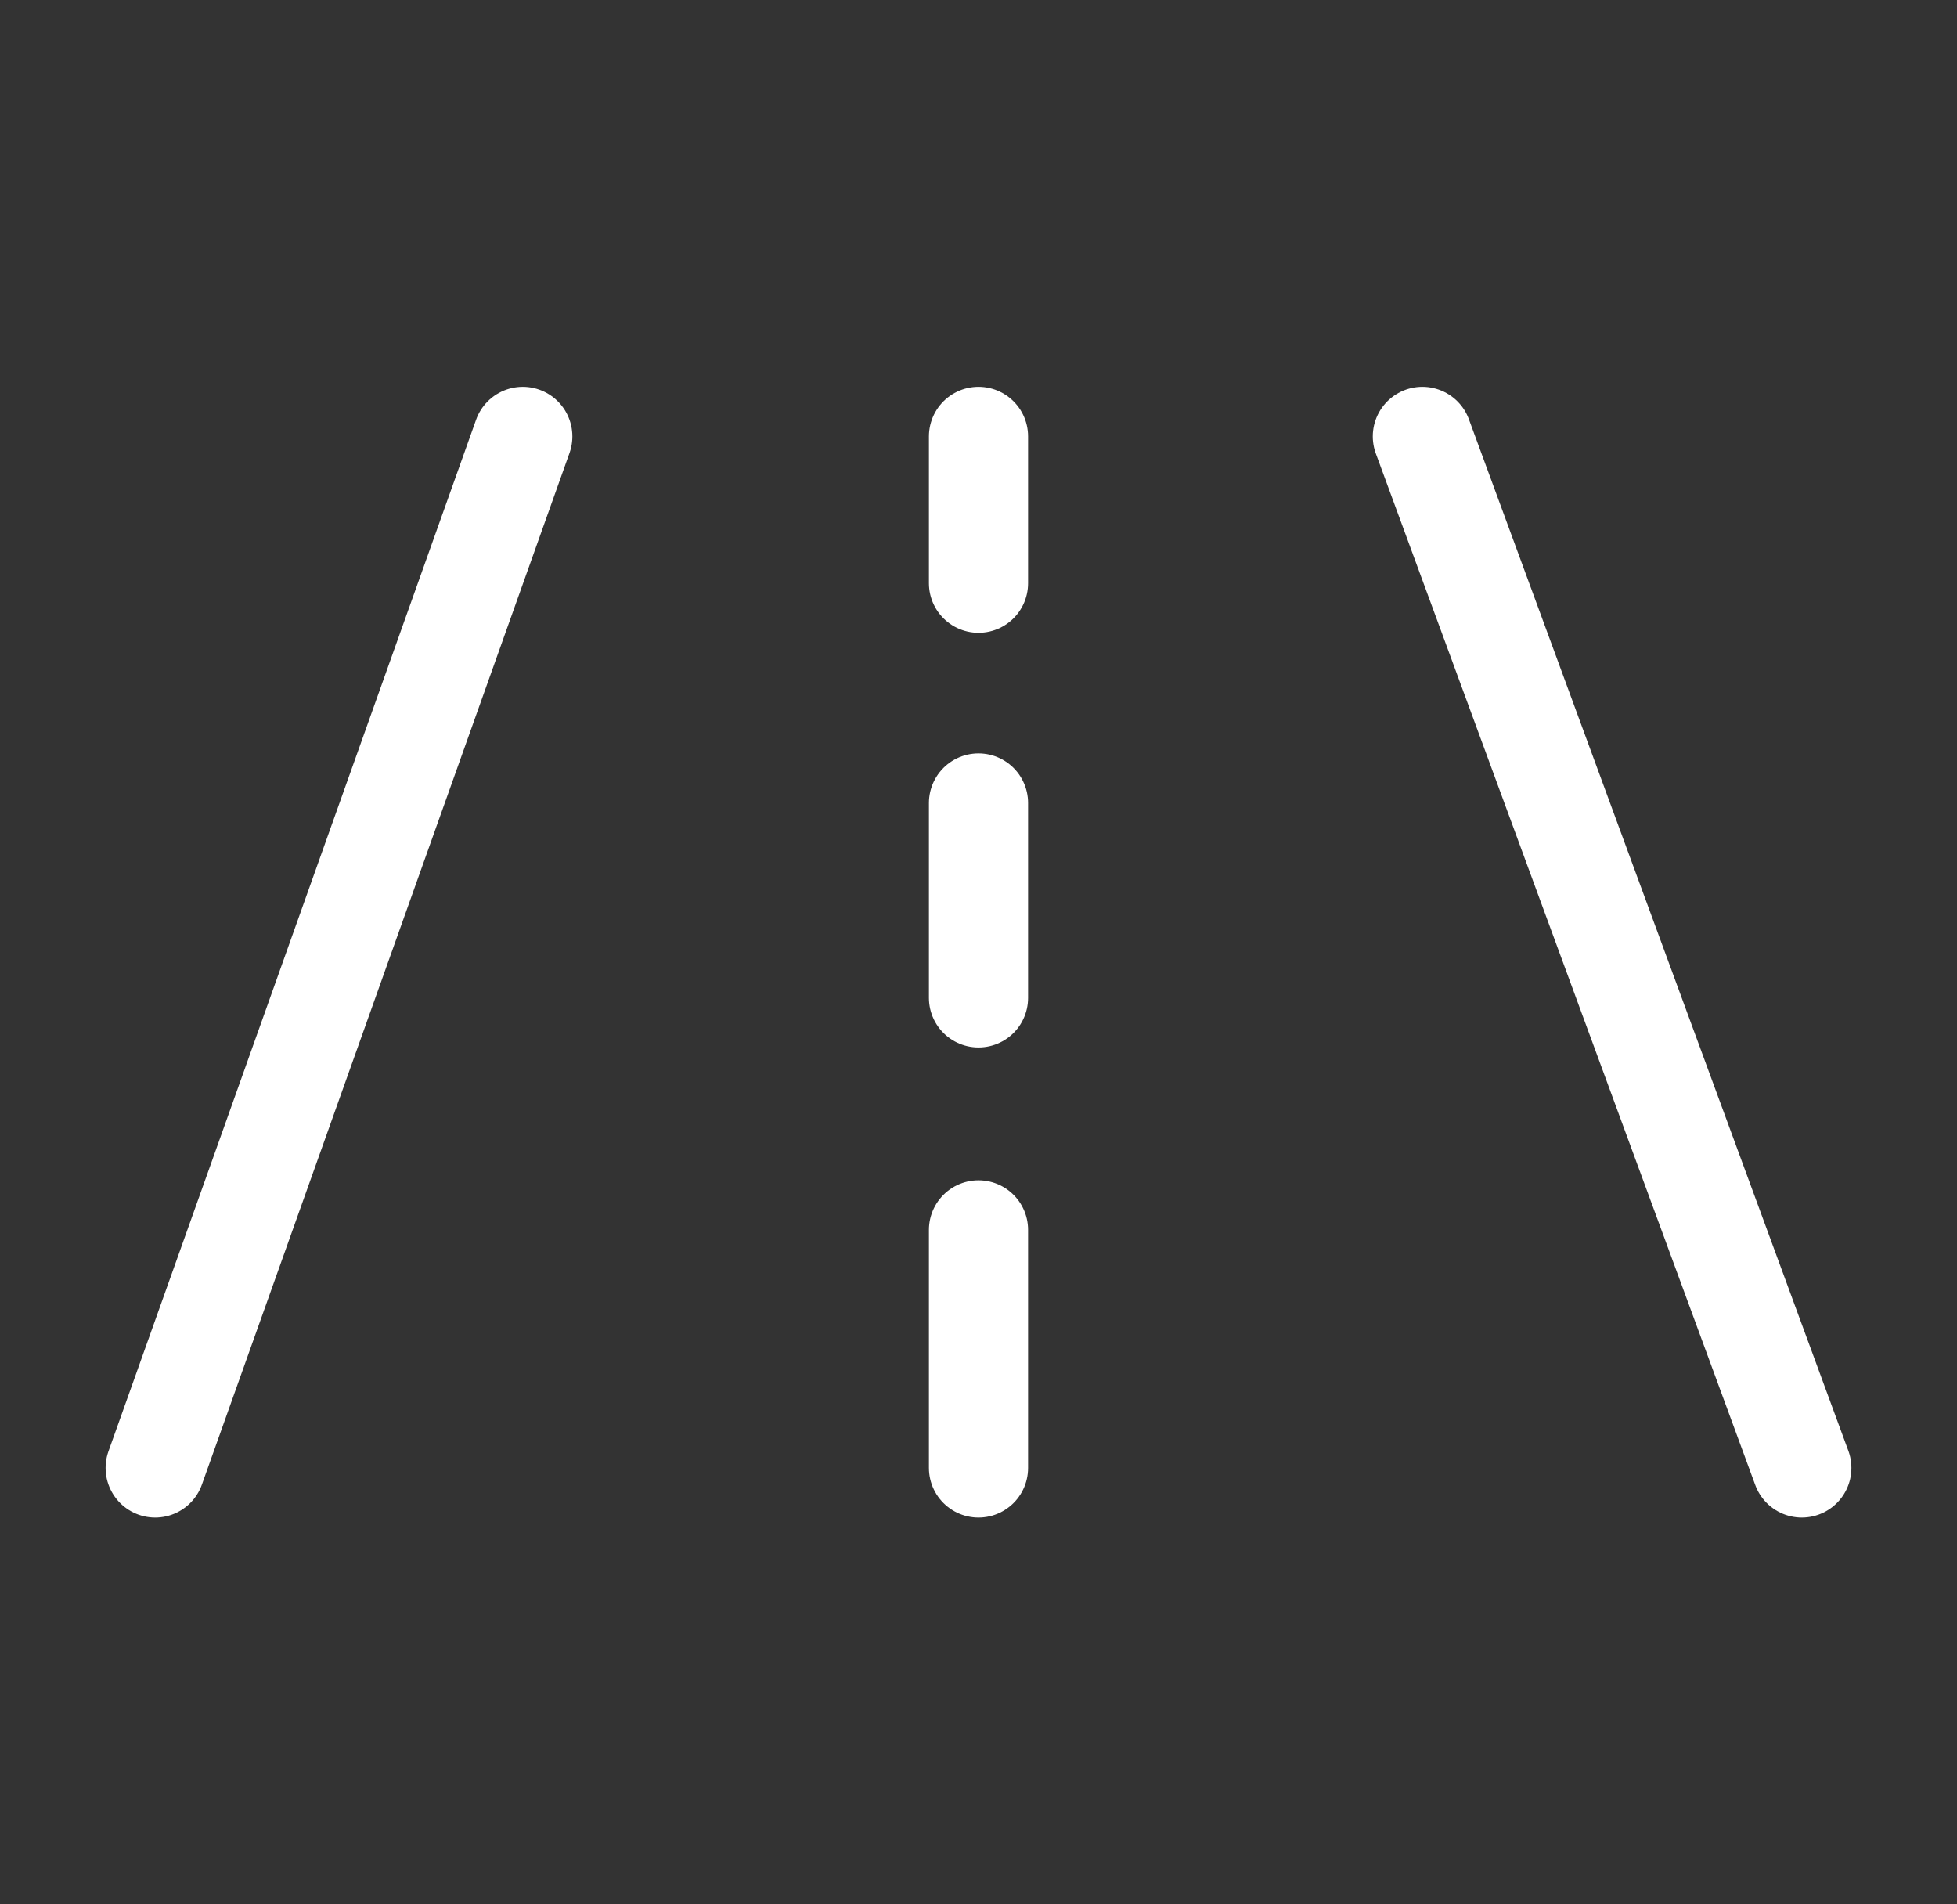 <svg width="37" height="36" viewBox="0 0 37 36" fill="none" xmlns="http://www.w3.org/2000/svg">
<rect x="0" y="0" width="37" height="36" fill="#333333" stroke="none"/>
<path d="M2.934 27.75L9.884 8.25" stroke="white" stroke-width="1.875" stroke-linecap="round"/>
<path d="M18.5 15.18V18.864" stroke="white" stroke-width="1.875" stroke-linecap="round"/>
<path d="M18.5 8.25V11.025" stroke="white" stroke-width="1.875" stroke-linecap="round"/>
<path d="M18.5 23.25V27.75" stroke="white" stroke-width="1.875" stroke-linecap="round"/>
<path d="M34.066 27.75L26.892 8.25" stroke="white" stroke-width="1.875" stroke-linecap="round"/>
</svg>
